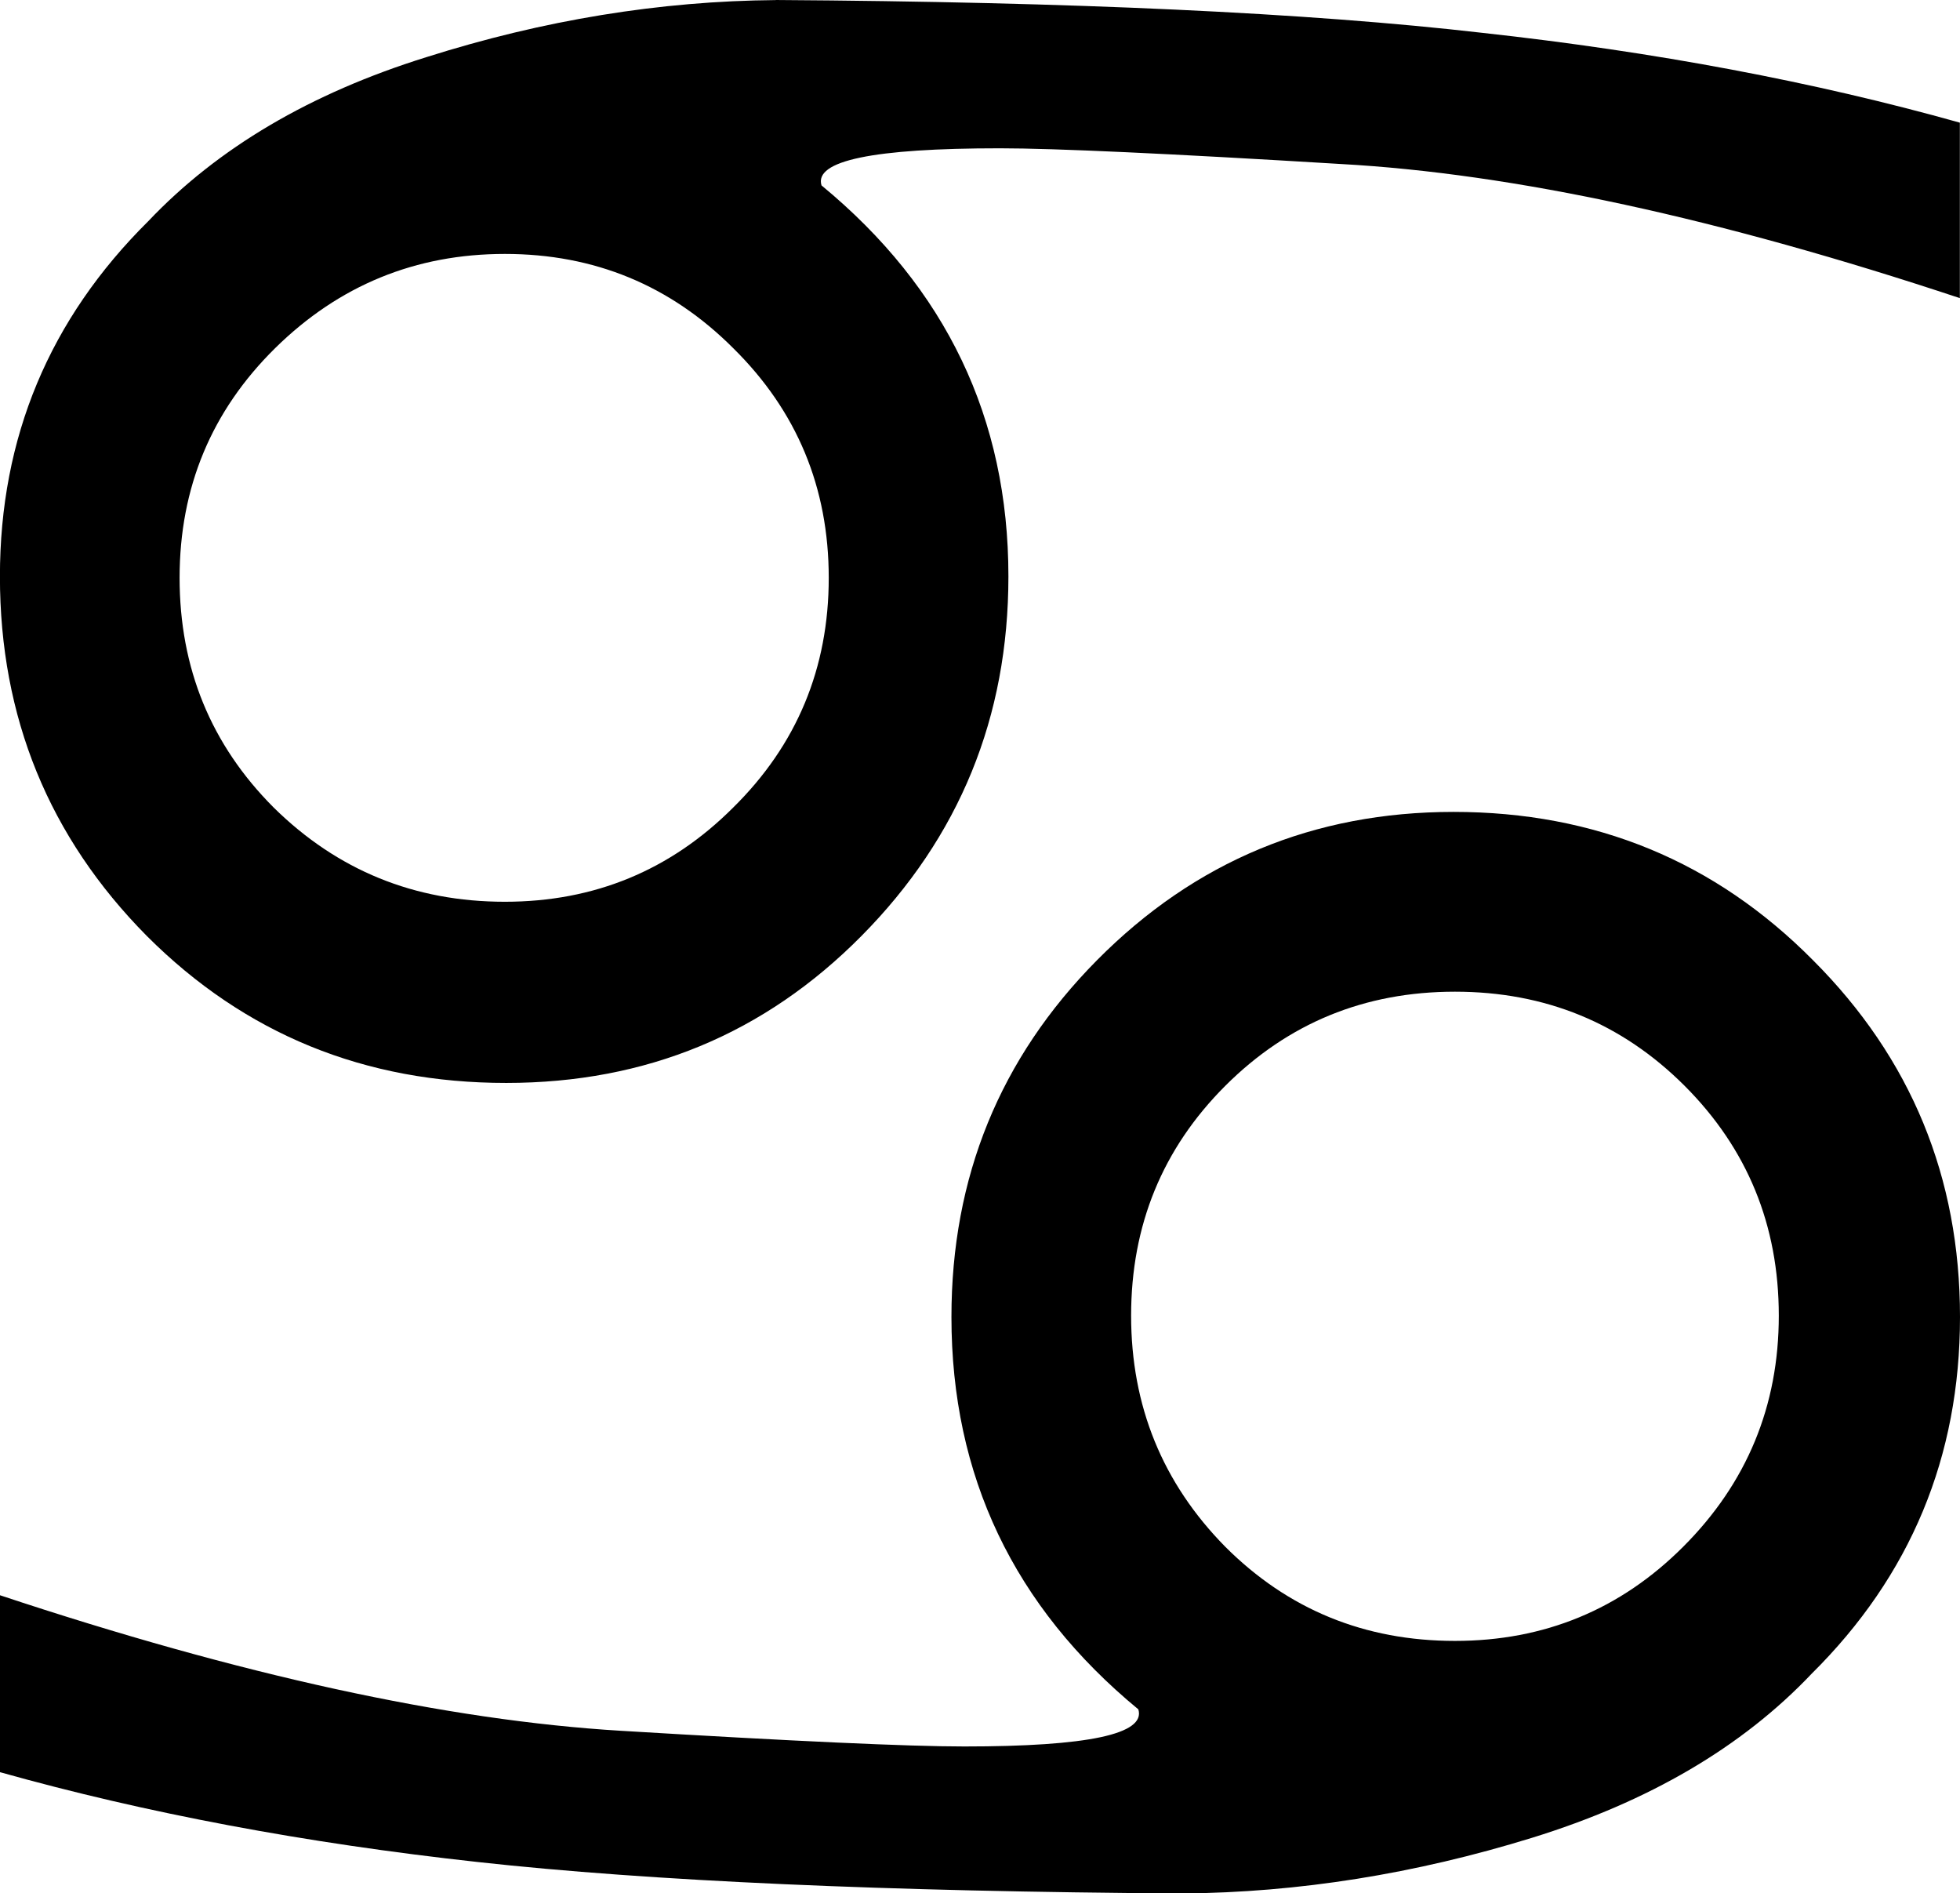 <?xml version="1.0" encoding="UTF-8" standalone="no"?>
<!-- Created with Inkscape (http://www.inkscape.org/) -->

<svg
   xmlns:dc="http://purl.org/dc/elements/1.1/"
   xmlns:cc="http://creativecommons.org/ns#"
   xmlns:rdf="http://www.w3.org/1999/02/22-rdf-syntax-ns#"
   xmlns:svg="http://www.w3.org/2000/svg"
   xmlns="http://www.w3.org/2000/svg"
   xmlns:sodipodi="http://sodipodi.sourceforge.net/DTD/sodipodi-0.dtd"
   xmlns:inkscape="http://www.inkscape.org/namespaces/inkscape"
   width="26.836"
   height="25.918"
   id="svg2"
   sodipodi:version="0.32"
   inkscape:version="0.48.4 r9939"
   version="1.0"
   sodipodi:docname="sign_gemini.svg">
  <defs
     id="defs4" />
  <sodipodi:namedview
     id="base"
     pagecolor="#ffffff"
     bordercolor="#666666"
     borderopacity="1.0"
     gridtolerance="10000"
     guidetolerance="10"
     objecttolerance="10"
     inkscape:pageopacity="0.0"
     inkscape:pageshadow="2"
     inkscape:zoom="1.979899"
     inkscape:cx="316.96933"
     inkscape:cy="-143.76377"
     inkscape:document-units="px"
     inkscape:current-layer="layer1"
     inkscape:window-width="1920"
     inkscape:window-height="1021"
     inkscape:window-x="0"
     inkscape:window-y="27"
     showgrid="false"
     fit-margin-top="0"
     fit-margin-left="0"
     fit-margin-right="0"
     fit-margin-bottom="0"
     inkscape:window-maximized="1" />
  <g
     inkscape:label="Layer 1"
     inkscape:groupmode="layer"
     id="layer1"
     transform="translate(-269.897,-377.687)">
    <g
       transform="translate(258.599,387.177)"
       style="font-size:40px;font-style:normal;font-variant:normal;font-weight:normal;font-stretch:normal;line-height:125%;letter-spacing:0px;word-spacing:0px;fill:#000000;fill-opacity:1;stroke:none;font-family:Cantarell;-inkscape-font-specification:Cantarell"
       id="text2990">
      <path
         d="M 34.364,5.374 C 33.504,4.515 32.456,4.085 31.219,4.085 c -1.237,1.36e-5 -2.285,0.43 -3.145,1.289 -0.859,0.859 -1.289,1.908 -1.289,3.145 -2e-5,1.237 0.43,2.292 1.289,3.164 0.859,0.859 1.908,1.289 3.145,1.289 1.224,5e-6 2.266,-0.43 3.125,-1.289 0.872,-0.872 1.309,-1.927 1.309,-3.164 -2.9e-5,-1.237 -0.43,-2.285 -1.289,-3.145 m -6.875,11.055 c -4.063,-0.026 -7.279,-0.169 -9.648,-0.43 -2.37,-0.26 -4.551,-0.671 -6.543,-1.23 l 0,-2.422 c 3.294,1.094 6.126,1.712 8.496,1.855 2.37,0.143 3.939,0.215 4.707,0.215 1.693,3e-6 2.487,-0.169 2.383,-0.508 -1.706,-1.406 -2.559,-3.197 -2.559,-5.371 -1.8e-5,-1.914 0.664,-3.542 1.992,-4.883 1.341,-1.354 2.969,-2.031 4.883,-2.031 1.94,1.61e-5 3.581,0.677 4.922,2.031 1.341,1.341 2.012,2.969 2.012,4.883 -3.1e-5,1.914 -0.677,3.542 -2.031,4.883 -0.951,1.003 -2.227,1.751 -3.828,2.246 -1.602,0.495 -3.197,0.749 -4.785,0.762 M 18.211,2.854 c 1.224,1.48e-5 2.266,-0.43 3.125,-1.289 0.872,-0.859 1.309,-1.908 1.309,-3.145 -1.6e-5,-1.237 -0.436,-2.285 -1.309,-3.145 -0.859,-0.859 -1.901,-1.289 -3.125,-1.289 -1.224,2.36e-5 -2.272,0.43 -3.145,1.289 -0.872,0.859 -1.309,1.908 -1.309,3.145 -7e-6,1.237 0.43,2.285 1.289,3.145 0.872,0.859 1.927,1.289 3.164,1.289 m 3.711,-12.344 c 4.076,0.026 7.298,0.176 9.668,0.449 2.37,0.26 4.551,0.671 6.543,1.23 l 0,2.402 c -3.294,-1.094 -6.12,-1.706 -8.477,-1.836 -2.357,-0.143 -3.913,-0.215 -4.668,-0.215 -1.732,2.51e-5 -2.546,0.169 -2.441,0.508 1.706,1.406 2.559,3.19 2.559,5.352 -1.9e-5,1.927 -0.671,3.568 -2.012,4.922 -1.328,1.341 -2.949,2.012 -4.863,2.012 C 16.291,5.335 14.65,4.664 13.309,3.323 11.968,1.969 11.297,0.328 11.297,-1.599 c -5e-6,-1.901 0.677,-3.522 2.031,-4.863 0.951,-1.003 2.22,-1.751 3.809,-2.246 1.602,-0.508 3.197,-0.768 4.785,-0.781"
         style="font-family:Cantarell;-inkscape-font-specification:Cantarell"
         id="path3702" />
    </g>
  </g>
</svg>

